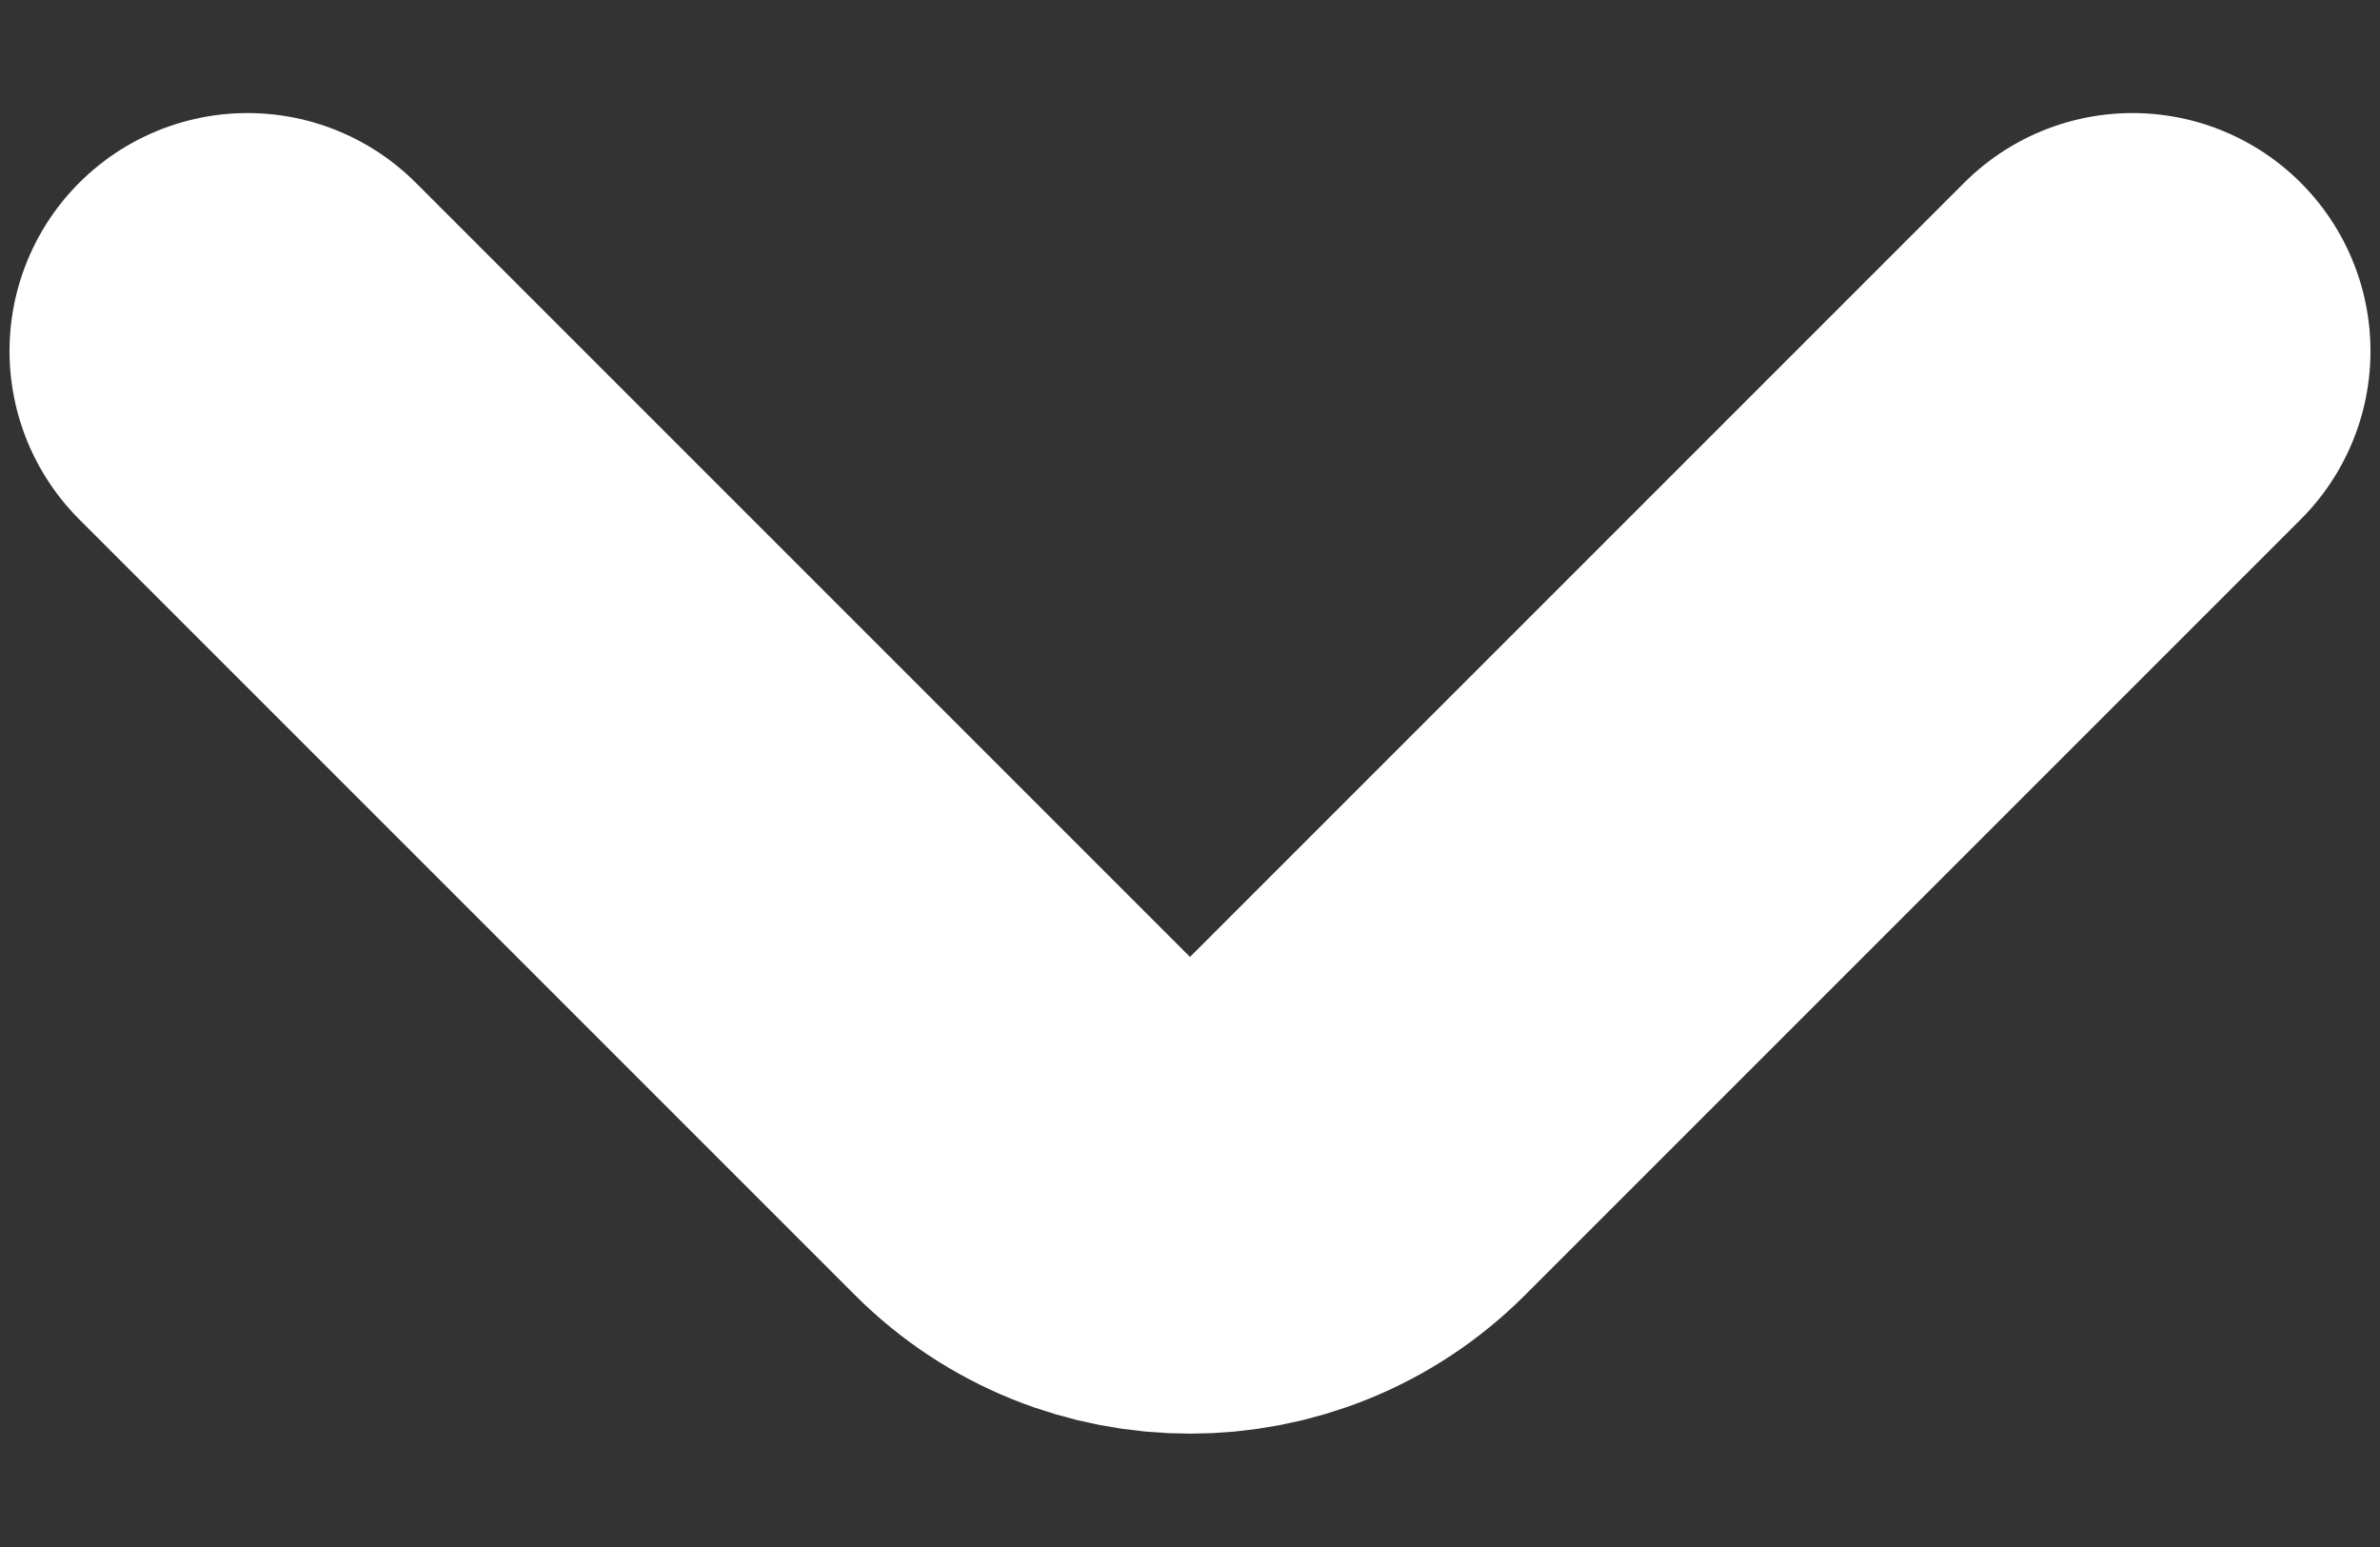 <?xml version="1.0" encoding="UTF-8"?> <svg xmlns="http://www.w3.org/2000/svg" width="20" height="13" viewBox="0 0 20 13" fill="none"><rect x="0" y="0" width="20" height="13" fill="#333333" stroke="none"/><path d="M2.08 2.95L8.6 9.47C9.37 10.24 10.63 10.24 11.4 9.47L17.92 2.95" stroke="white" stroke-width="4" stroke-miterlimit="10" stroke-linecap="round" stroke-linejoin="round"></path></svg> 